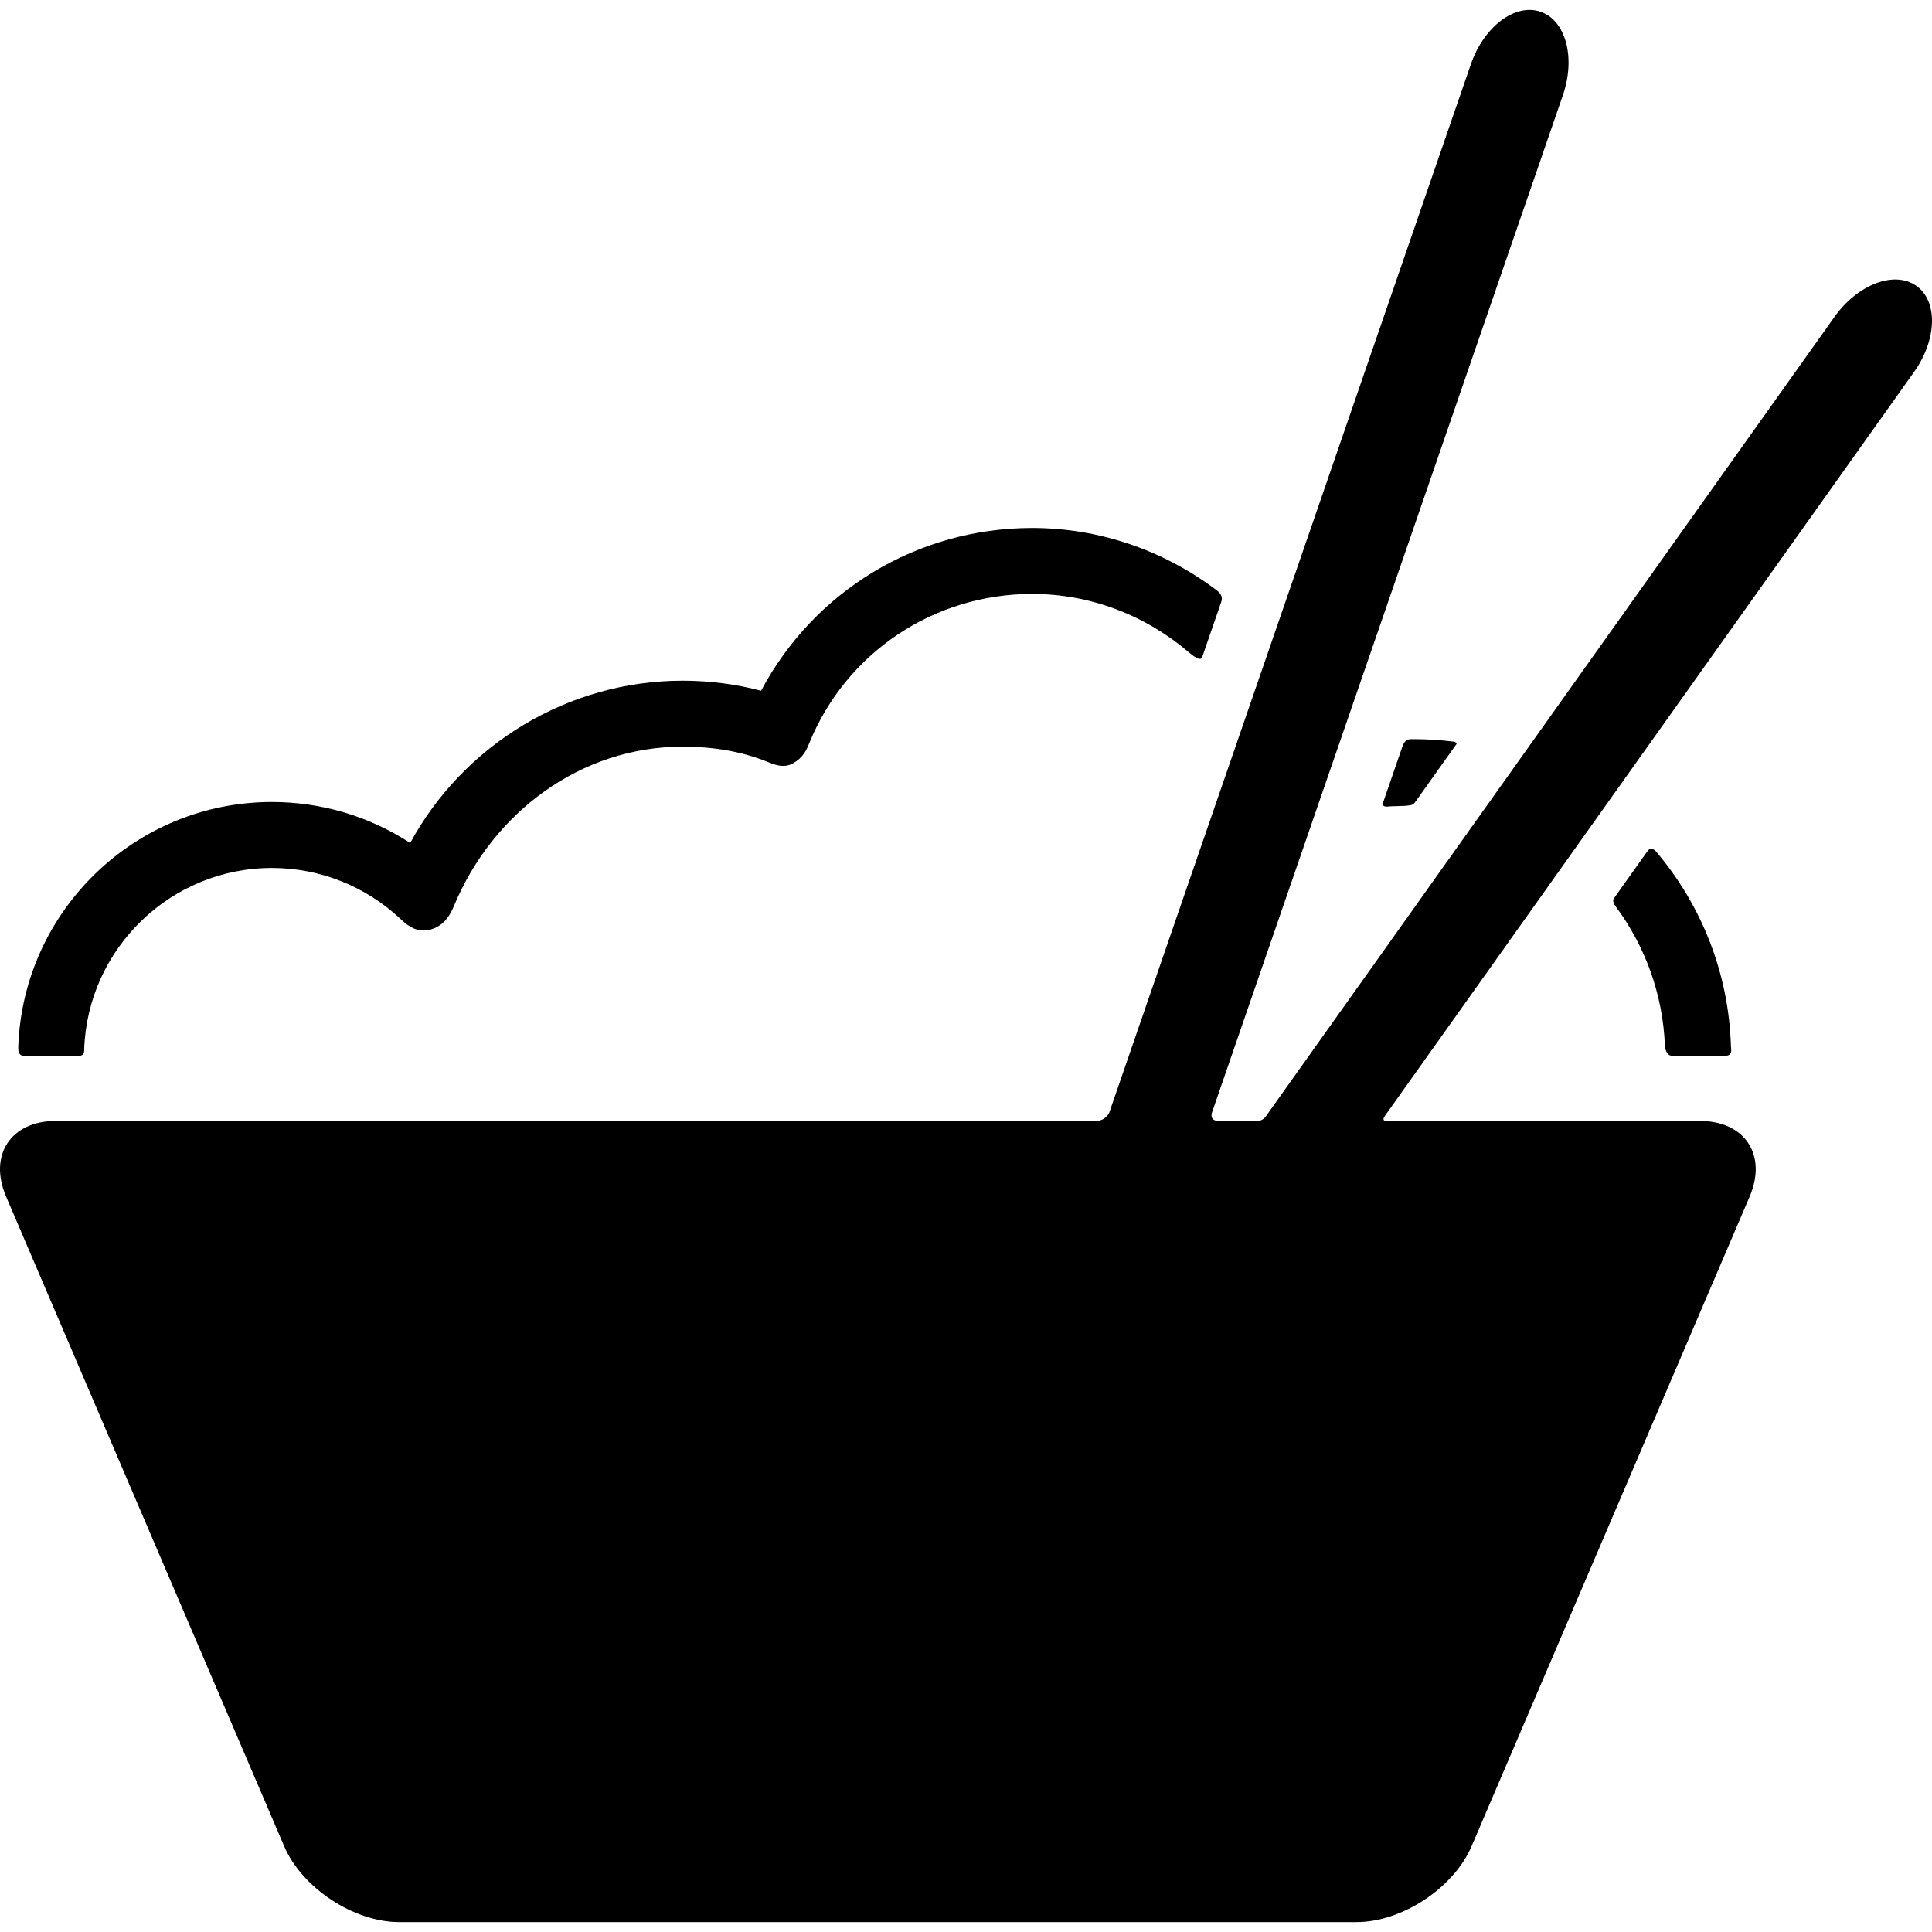 <?xml version="1.0" encoding="iso-8859-1"?>
<!-- Uploaded to: SVG Repo, www.svgrepo.com, Generator: SVG Repo Mixer Tools -->
<!DOCTYPE svg PUBLIC "-//W3C//DTD SVG 1.1//EN" "http://www.w3.org/Graphics/SVG/1.1/DTD/svg11.dtd">
<svg fill="#000000" version="1.1" id="Capa_1" xmlns="http://www.w3.org/2000/svg" xmlns:xlink="http://www.w3.org/1999/xlink" 
	 width="800px" height="800px" viewBox="0 0 351.437 351.437"
	 xml:space="preserve">
<g>
	<g>
		<g id="Layer_5_27_">
			<g>
				<path d="M348.545,51.96c-3.996-2.768-10.646-0.22-14.851,5.691L230.327,202.976c0,0-0.54,0.918-1.54,0.918
					c-1.773,0-5.101,0-7.094,0c-1.781,0-1.239-1.497-1.239-1.497l63.843-185.088c2.356-6.836,0.521-13.637-4.103-15.188
					c-4.623-1.553-10.28,2.729-12.641,9.566l-65.778,190.708c0,0-0.646,1.498-2.396,1.498c-47.292,0-189.167,0-189.167,0
					c-8.25,0-12.344,6.206-9.097,13.79l50.578,118.161c3.246,7.584,12.652,13.79,20.902,13.79h174.183
					c8.25,0,17.655-6.206,20.902-13.79l50.578-118.161c3.246-7.584-0.848-13.79-9.098-13.79c0,0-42.729,0-56.972,0
					c-0.958,0-0.309-0.854-0.309-0.854l96.284-135.363C352.375,61.764,352.543,54.729,348.545,51.96z"/>
				<g>
					<path d="M218.683,119.533l3.431-9.94c0.518-1.369-0.573-2.056-1.088-2.438c-9.38-6.991-20.945-11.116-33.272-11.116
						c-20.872,0-39.674,11.455-49.309,29.607c-4.641-1.215-9.423-1.828-14.276-1.828c-20.791,0-39.815,11.59-49.551,29.525
						c-7.438-4.85-16.134-7.458-25.157-7.458c-24.916,0-45.285,19.839-46.14,44.549c-0.019,0.537-0.001,1.618,1.018,1.618h10
						c1.084,0,0.962-0.855,0.978-1.28c0.676-18.248,15.733-32.887,34.145-32.887c8.706,0,16.993,3.295,23.361,9.248
						c1.172,1.096,3.184,2.966,6.184,1.716c2.09-0.869,3.037-2.78,3.552-4.02c7.093-17.078,23.111-29.013,41.611-29.013
						c5.29,0,10.521,0.784,15.391,2.747c1.091,0.438,2.946,1.284,4.696,0.284c1.923-1.099,2.497-2.548,2.936-3.629
						c6.714-16.545,22.715-27.183,40.562-27.183c10.694,0,20.661,3.952,28.383,10.527
						C216.887,119.206,218.379,120.411,218.683,119.533z"/>
					<path d="M255.141,135.685l-3.523,10.223c-0.3,0.813,0.432,0.854,0.812,0.813c1.379-0.147,2.79-0.011,4.17-0.257
						c0.363-0.064,0.52-0.211,0.769-0.48l7.548-10.611c0.217-0.271-0.293-0.441-0.57-0.477c-2.312-0.285-4.665-0.441-7.055-0.441
						c-0.199,0-0.399,0.001-0.6,0.004C256.311,134.461,255.629,134.452,255.141,135.685z"/>
					<path d="M299.637,154.891l-5.982,8.411c-0.523,0.589,0.082,1.372,0.35,1.734c5.235,7.097,8.467,15.759,8.848,25.143
						c0.025,0.621,0.321,1.874,1.321,1.874h9.583c1.5,0,1.125-1.141,1.108-1.707c-0.396-13.479-5.452-25.8-13.601-35.432
						C300.967,154.565,300.212,153.974,299.637,154.891z"/>
				</g>
			</g>
		</g>
	</g>
</g>
</svg>